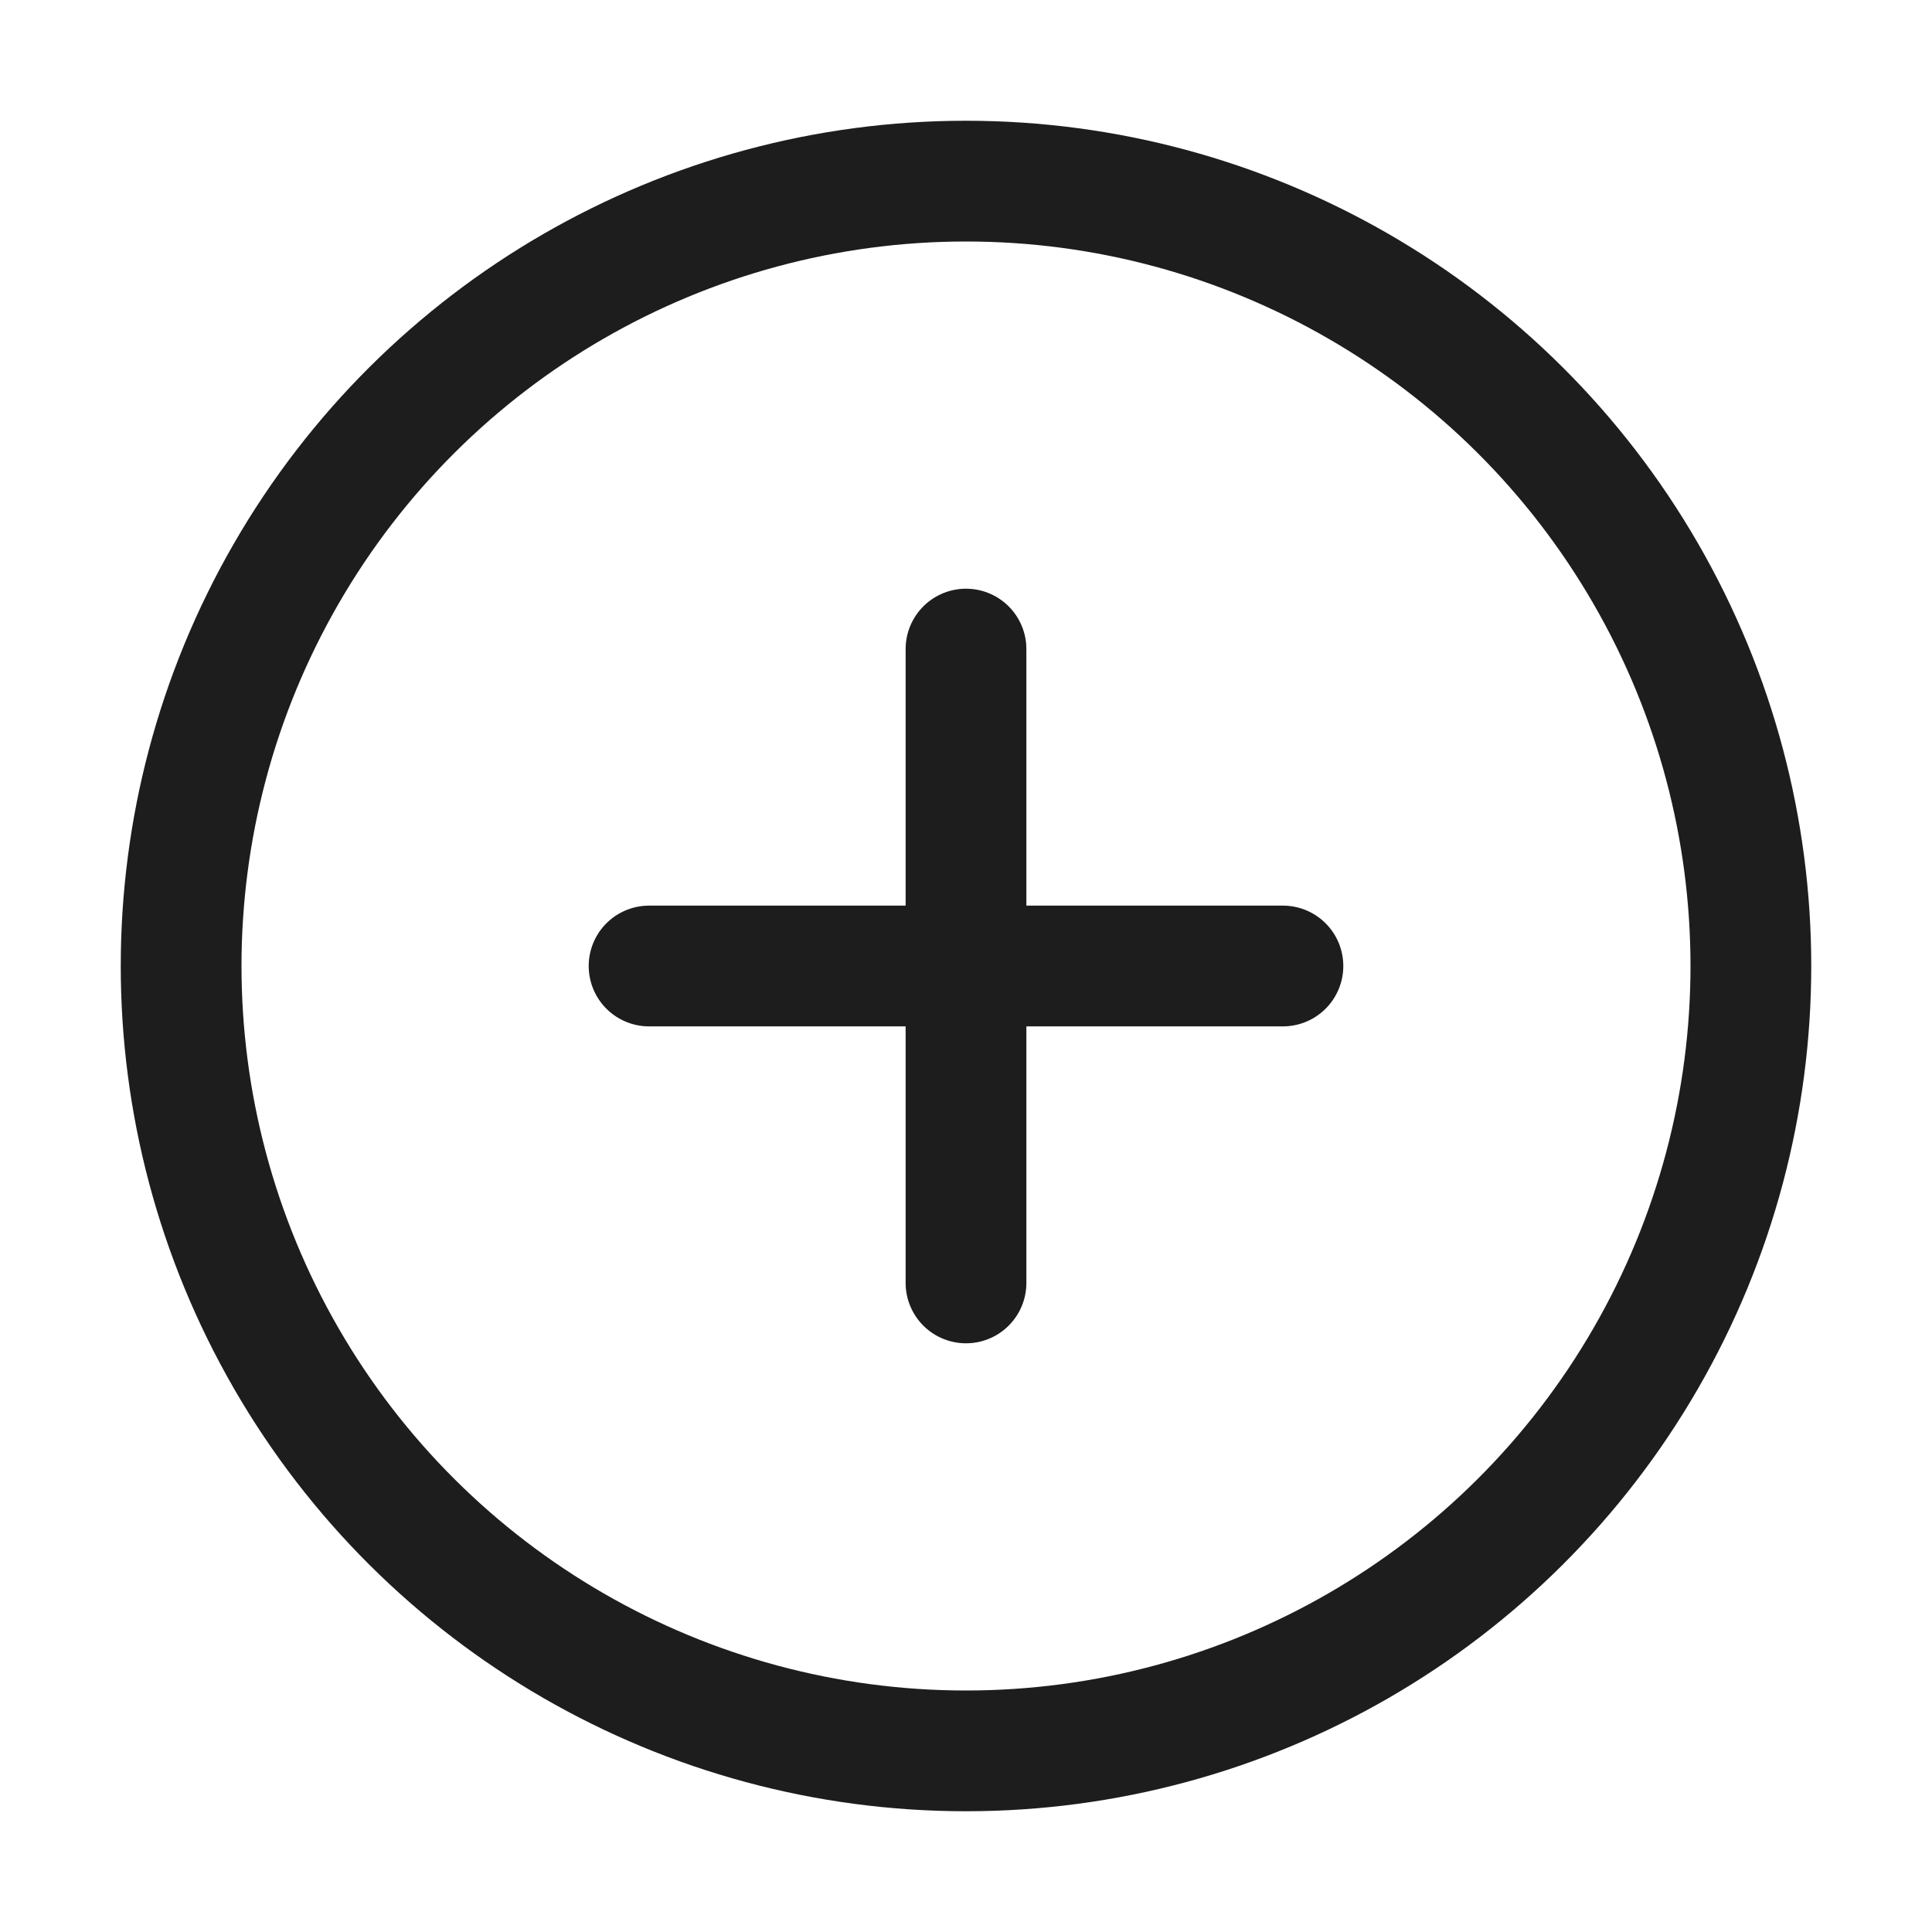<svg width="24" height="24" viewBox="0 0 24 24" fill="none" xmlns="http://www.w3.org/2000/svg"><circle cx="12" cy="12" r="9.75" transform="rotate(90 12 12)" stroke="#1D1D1D" stroke-width="1.5"/><path d="M8.063 12h7.874M12 8.063v7.874" stroke="#1D1D1D" stroke-width="1.5" stroke-linecap="round"/></svg>